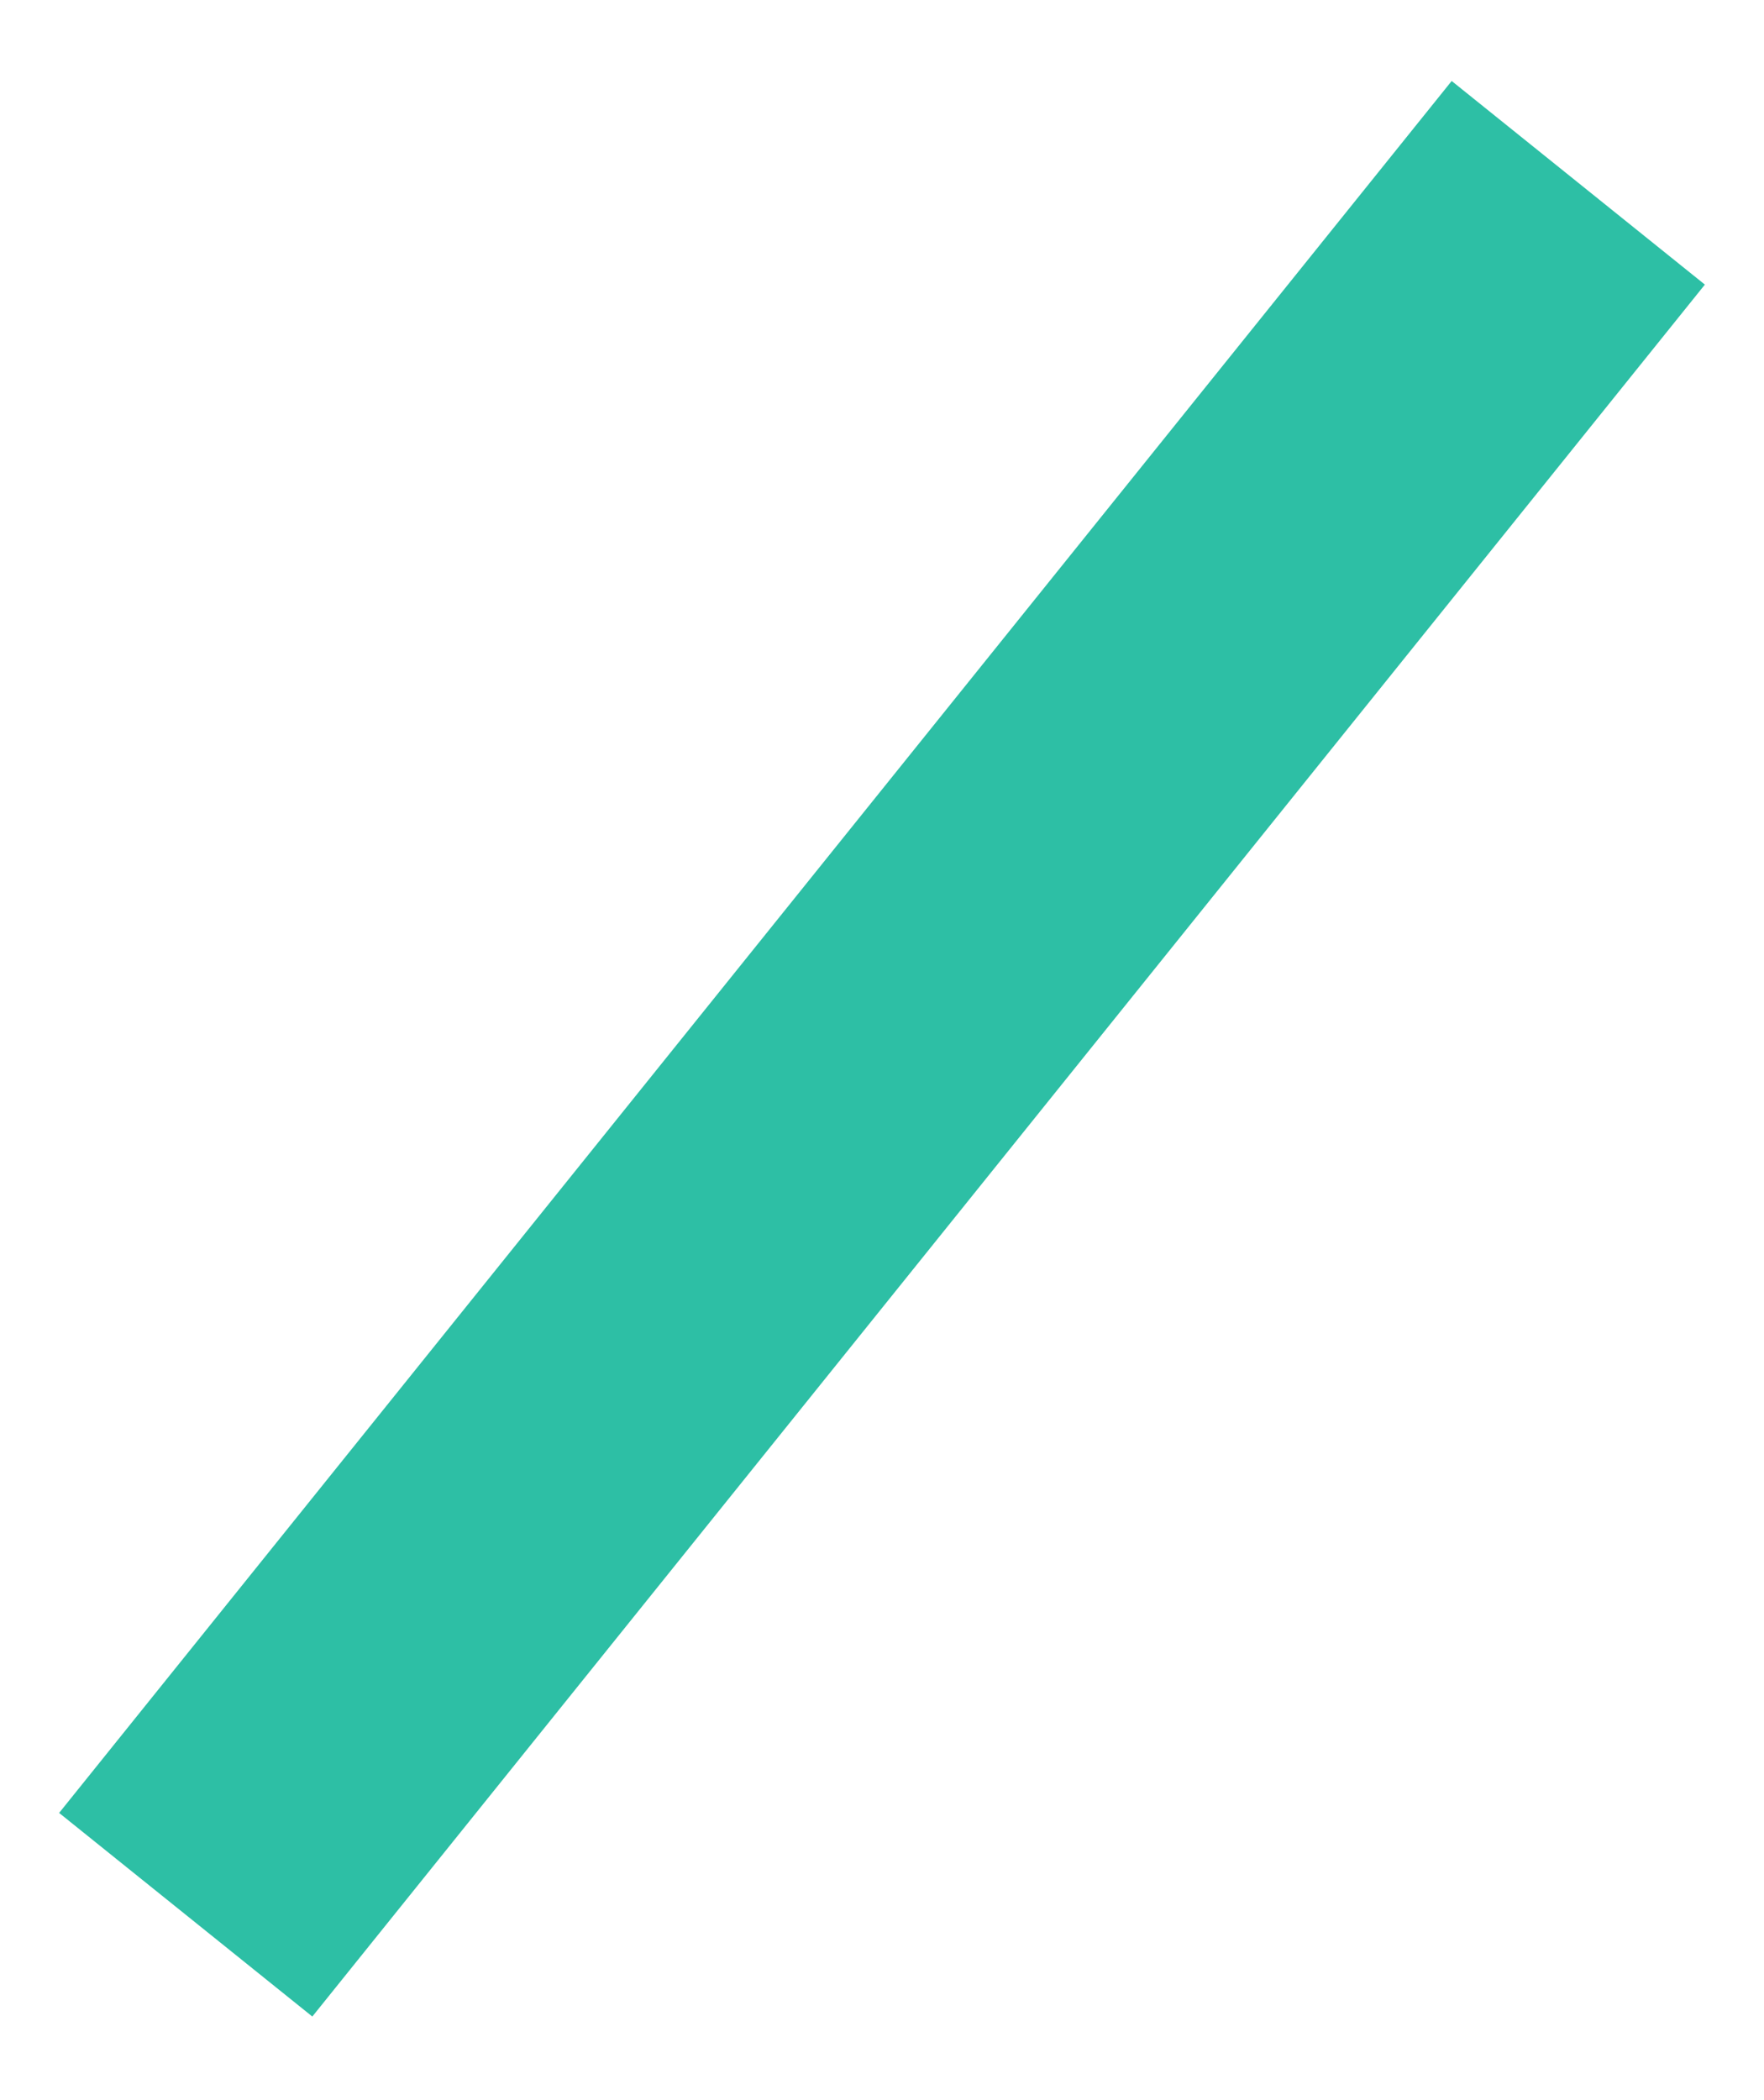 <svg width="21" height="25" viewBox="0 0 21 25" fill="none" xmlns="http://www.w3.org/2000/svg">
<g clip-path="url(#clip0_1156_341)">
<path d="M2.211 22.793L18.789 2.176" stroke="#2DBFA5" stroke-width="3.868"/>
</g>
<defs>
<clipPath id="clip0_1156_341">
<rect width="21" height="25" fill="white"/>
</clipPath>
</defs>
</svg>
